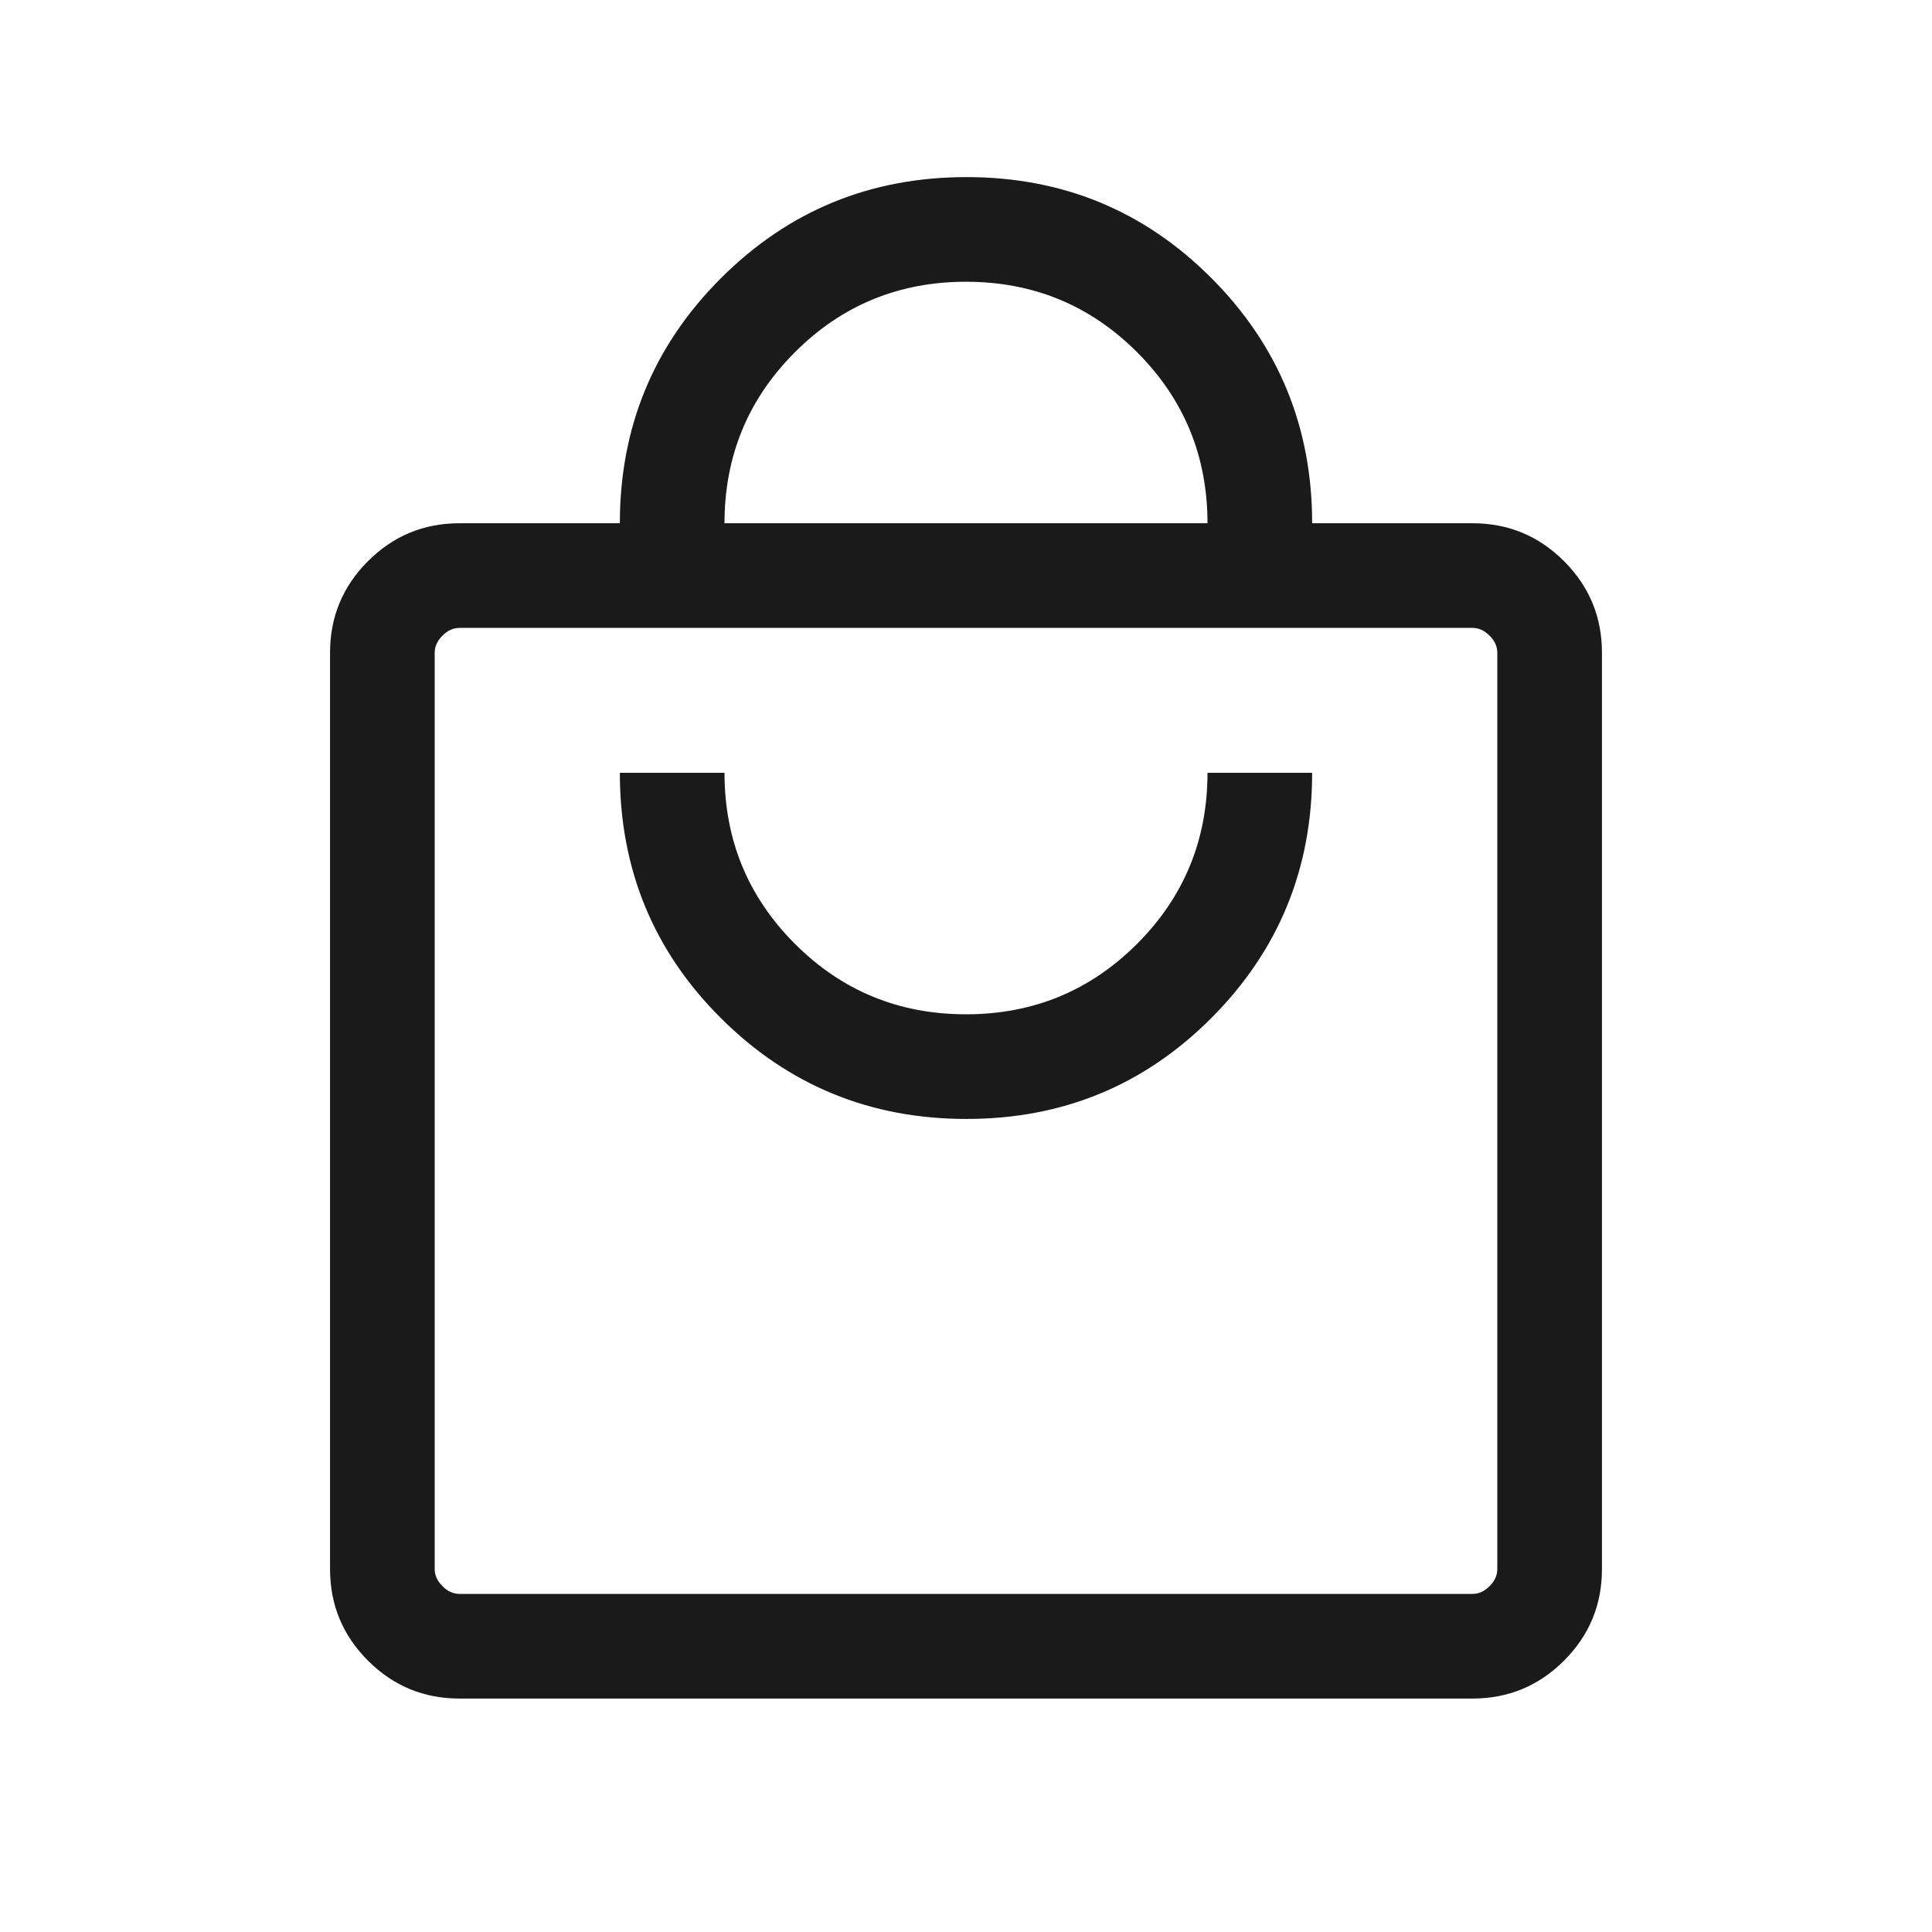 <svg xmlns="http://www.w3.org/2000/svg" height="20px" viewBox="0 -960 960 960" width="20px" fill="#1a1a1a"><path d="M228.31-116q-26.62 0-45.47-18.84Q164-153.69 164-180.31v-455.38q0-26.62 18.84-45.47Q201.69-700 228.31-700H308q0-71.6 50.27-121.8Q408.53-872 480.23-872q71.69 0 121.73 50.2Q652-771.6 652-700h79.69q26.62 0 45.47 18.84Q796-662.31 796-635.69v455.38q0 26.62-18.84 45.47Q758.31-116 731.69-116H228.31Zm0-52h503.38q4.62 0 8.46-3.85 3.85-3.84 3.85-8.46v-455.38q0-4.62-3.85-8.46-3.84-3.85-8.46-3.85H228.31q-4.62 0-8.46 3.85-3.85 3.84-3.85 8.46v455.38q0 4.62 3.85 8.46 3.84 3.85 8.46 3.85Zm251.92-236q71.69 0 121.73-50.2Q652-504.4 652-576h-52q0 50-35 85t-85 35q-50 0-85-35t-35-85h-52q0 71.92 50.27 121.96Q408.53-404 480.23-404ZM360-700h240q0-50-35-85t-85-35q-50 0-85 35t-35 85ZM216-168v-480 480Z"/></svg>